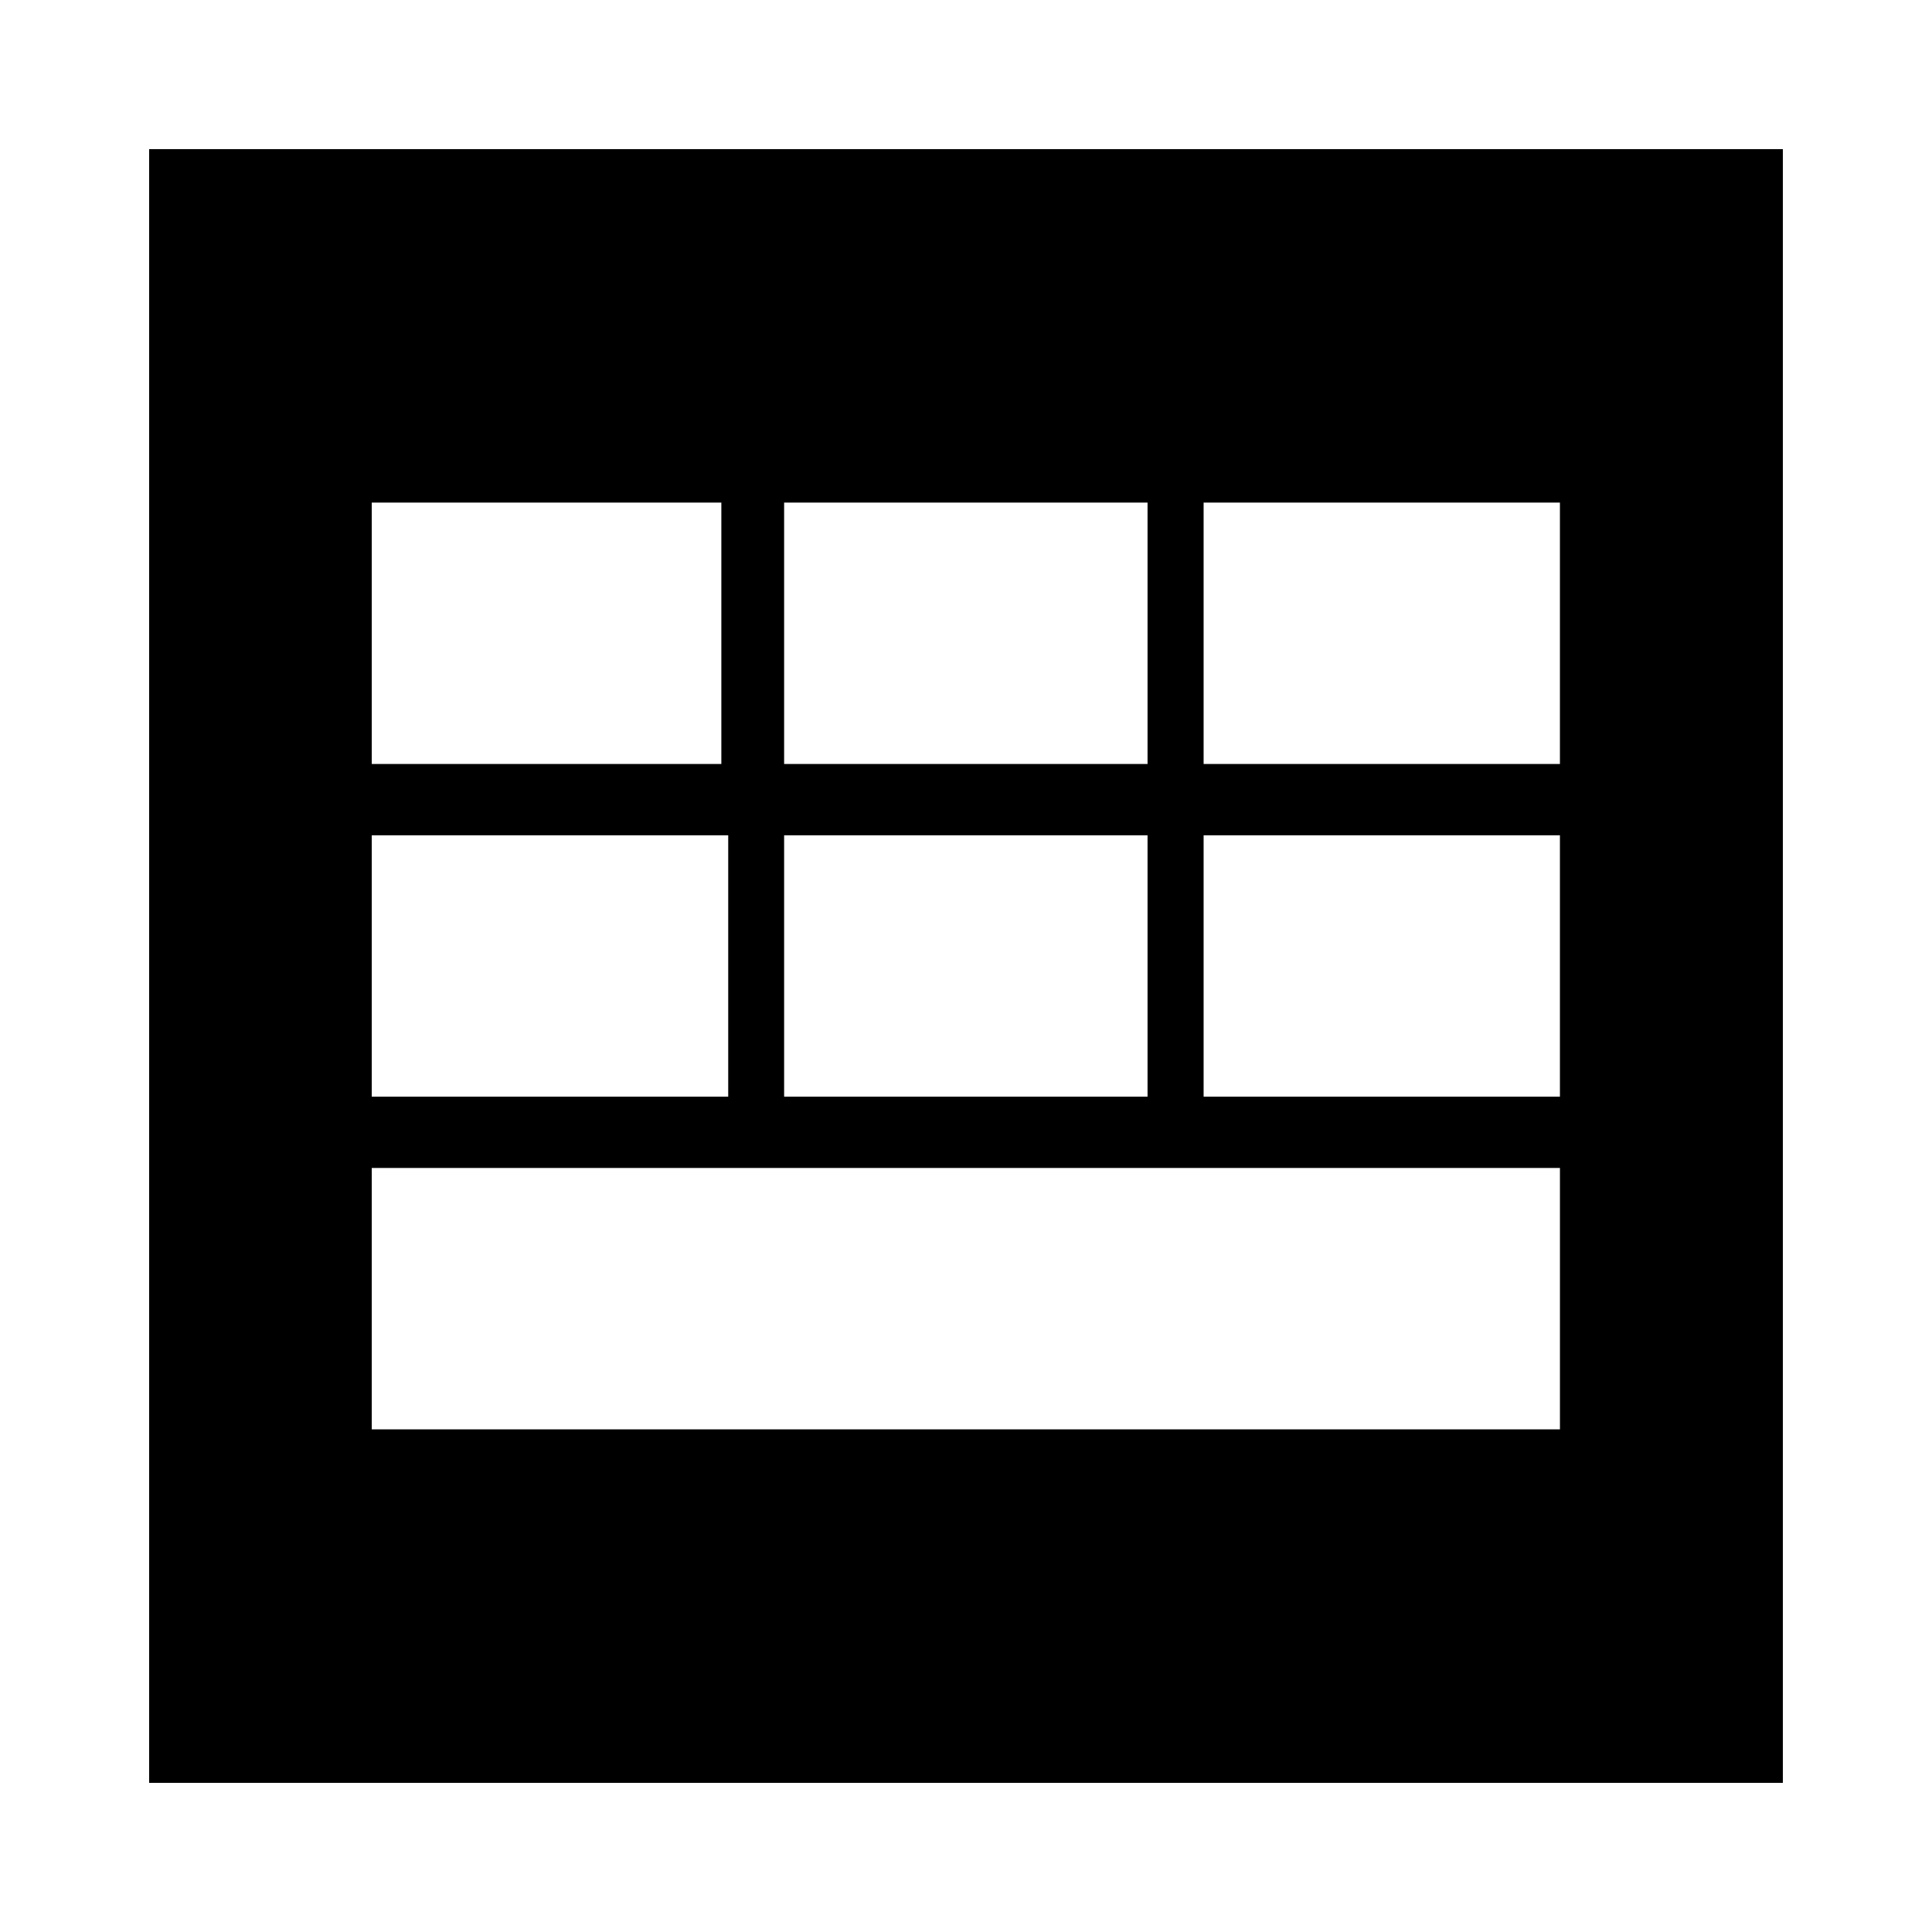 <?xml version="1.0" encoding="UTF-8"?>
<!-- Uploaded to: SVG Repo, www.svgrepo.com, Generator: SVG Repo Mixer Tools -->
<svg fill="#000000" width="800px" height="800px" version="1.1" viewBox="144 144 512 512" xmlns="http://www.w3.org/2000/svg">
 <path d="m183.52 616.48h432.96v-432.96h-432.96zm279.45-339.29h94.426v69.273h-94.426zm0 88.168h94.426v69.273h-94.426zm-111.17-88.168h96.312v69.273h-96.312zm0 88.168h96.312v69.273h-96.312zm-109.28-88.168h92.645v69.273h-92.645zm0 88.168h94.465v69.273h-94.465zm0 88.164h314.88v69.273h-314.88z"/>
</svg>